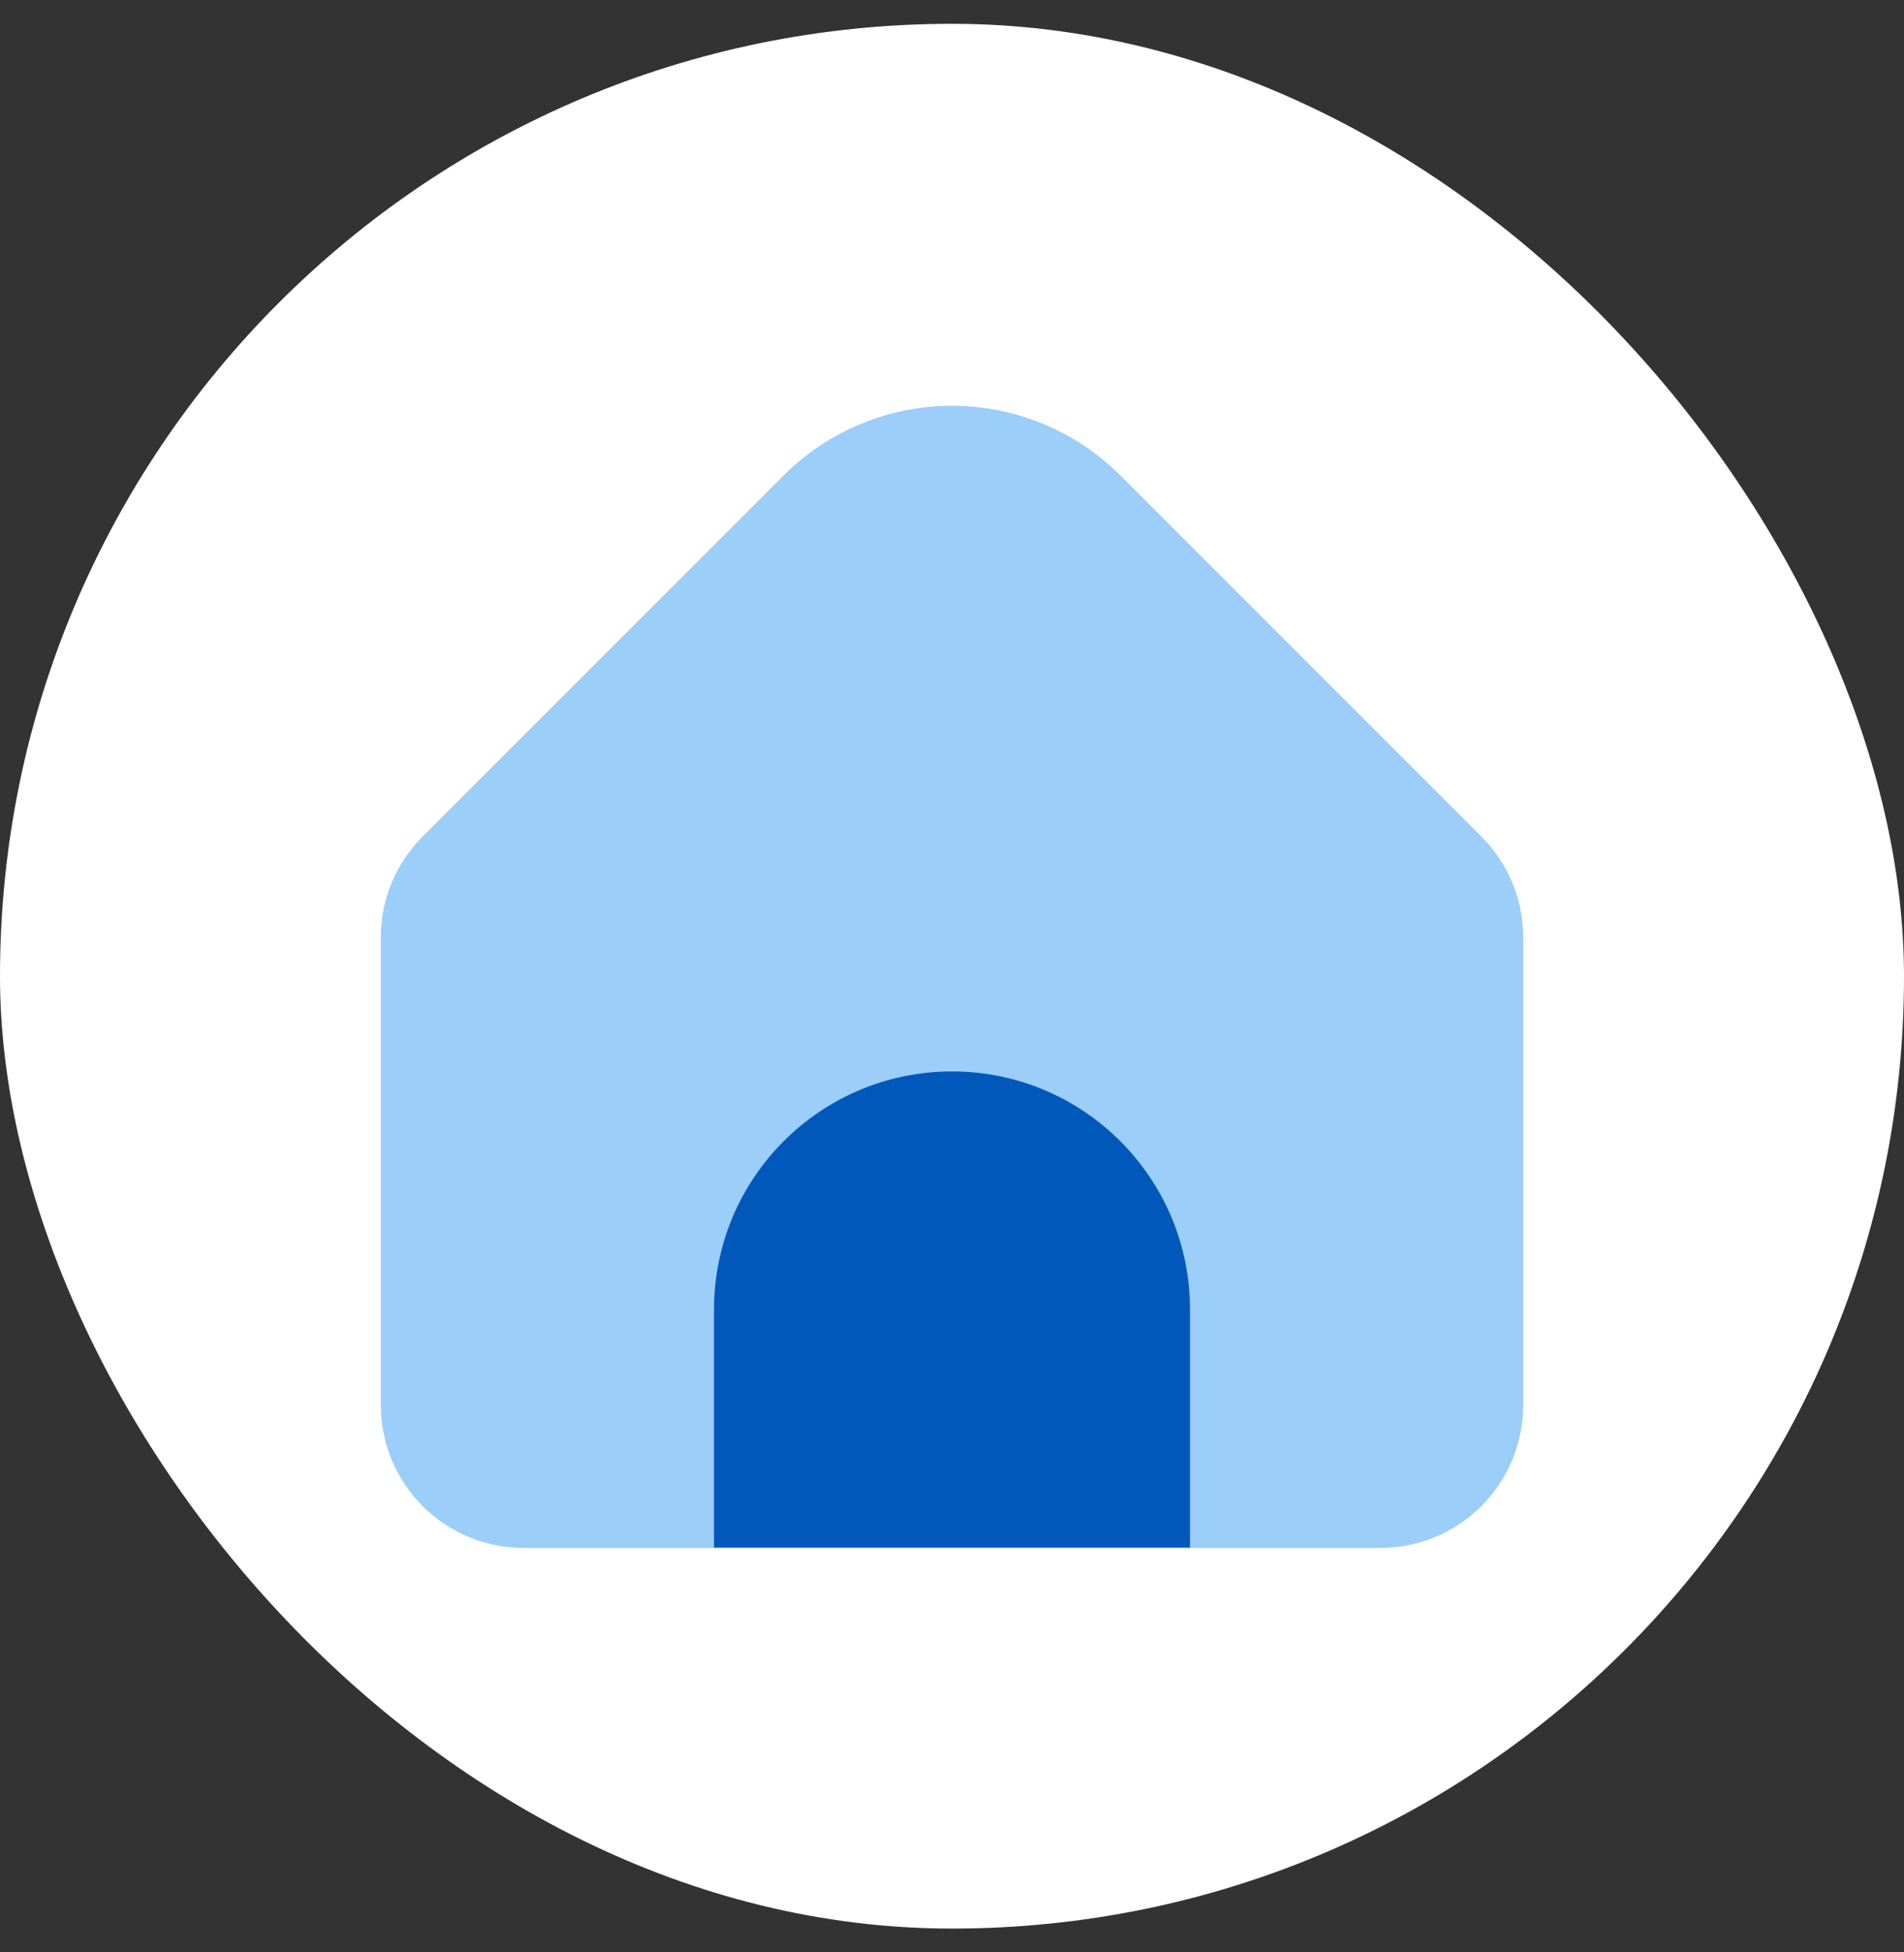 <svg width="40" height="41" viewBox="0 0 40 41" fill="none" xmlns="http://www.w3.org/2000/svg">
<rect x="0" y="0" width="40" height="41" fill="#333333" stroke="none"/>
<rect y="0.5" width="40" height="40" rx="20" fill="white"/>
<g clip-path="url(#clip0_1209_3078)">
<path d="M31.121 17.569L23.536 9.983C22.597 9.047 21.326 8.521 20 8.521C18.674 8.521 17.403 9.047 16.464 9.983L8.879 17.569C8.599 17.847 8.378 18.177 8.227 18.541C8.076 18.905 7.999 19.296 8 19.69V29.507C8 30.302 8.316 31.066 8.879 31.628C9.441 32.191 10.204 32.507 11 32.507H29C29.796 32.507 30.559 32.191 31.121 31.628C31.684 31.066 32 30.302 32 29.507V19.69C32.001 19.296 31.924 18.905 31.773 18.541C31.622 18.177 31.401 17.847 31.121 17.569Z" fill="#9BCEF8"/>
<path d="M15 27.5C15 24.739 17.239 22.5 20 22.5C22.761 22.5 25 24.739 25 27.5V32.5H15V27.5Z" fill="#0059BA"/>
</g>
<defs>
<clipPath id="clip0_1209_3078">
<rect width="24" height="24" fill="white" transform="translate(8 8.5)"/>
</clipPath>
</defs>
</svg>
